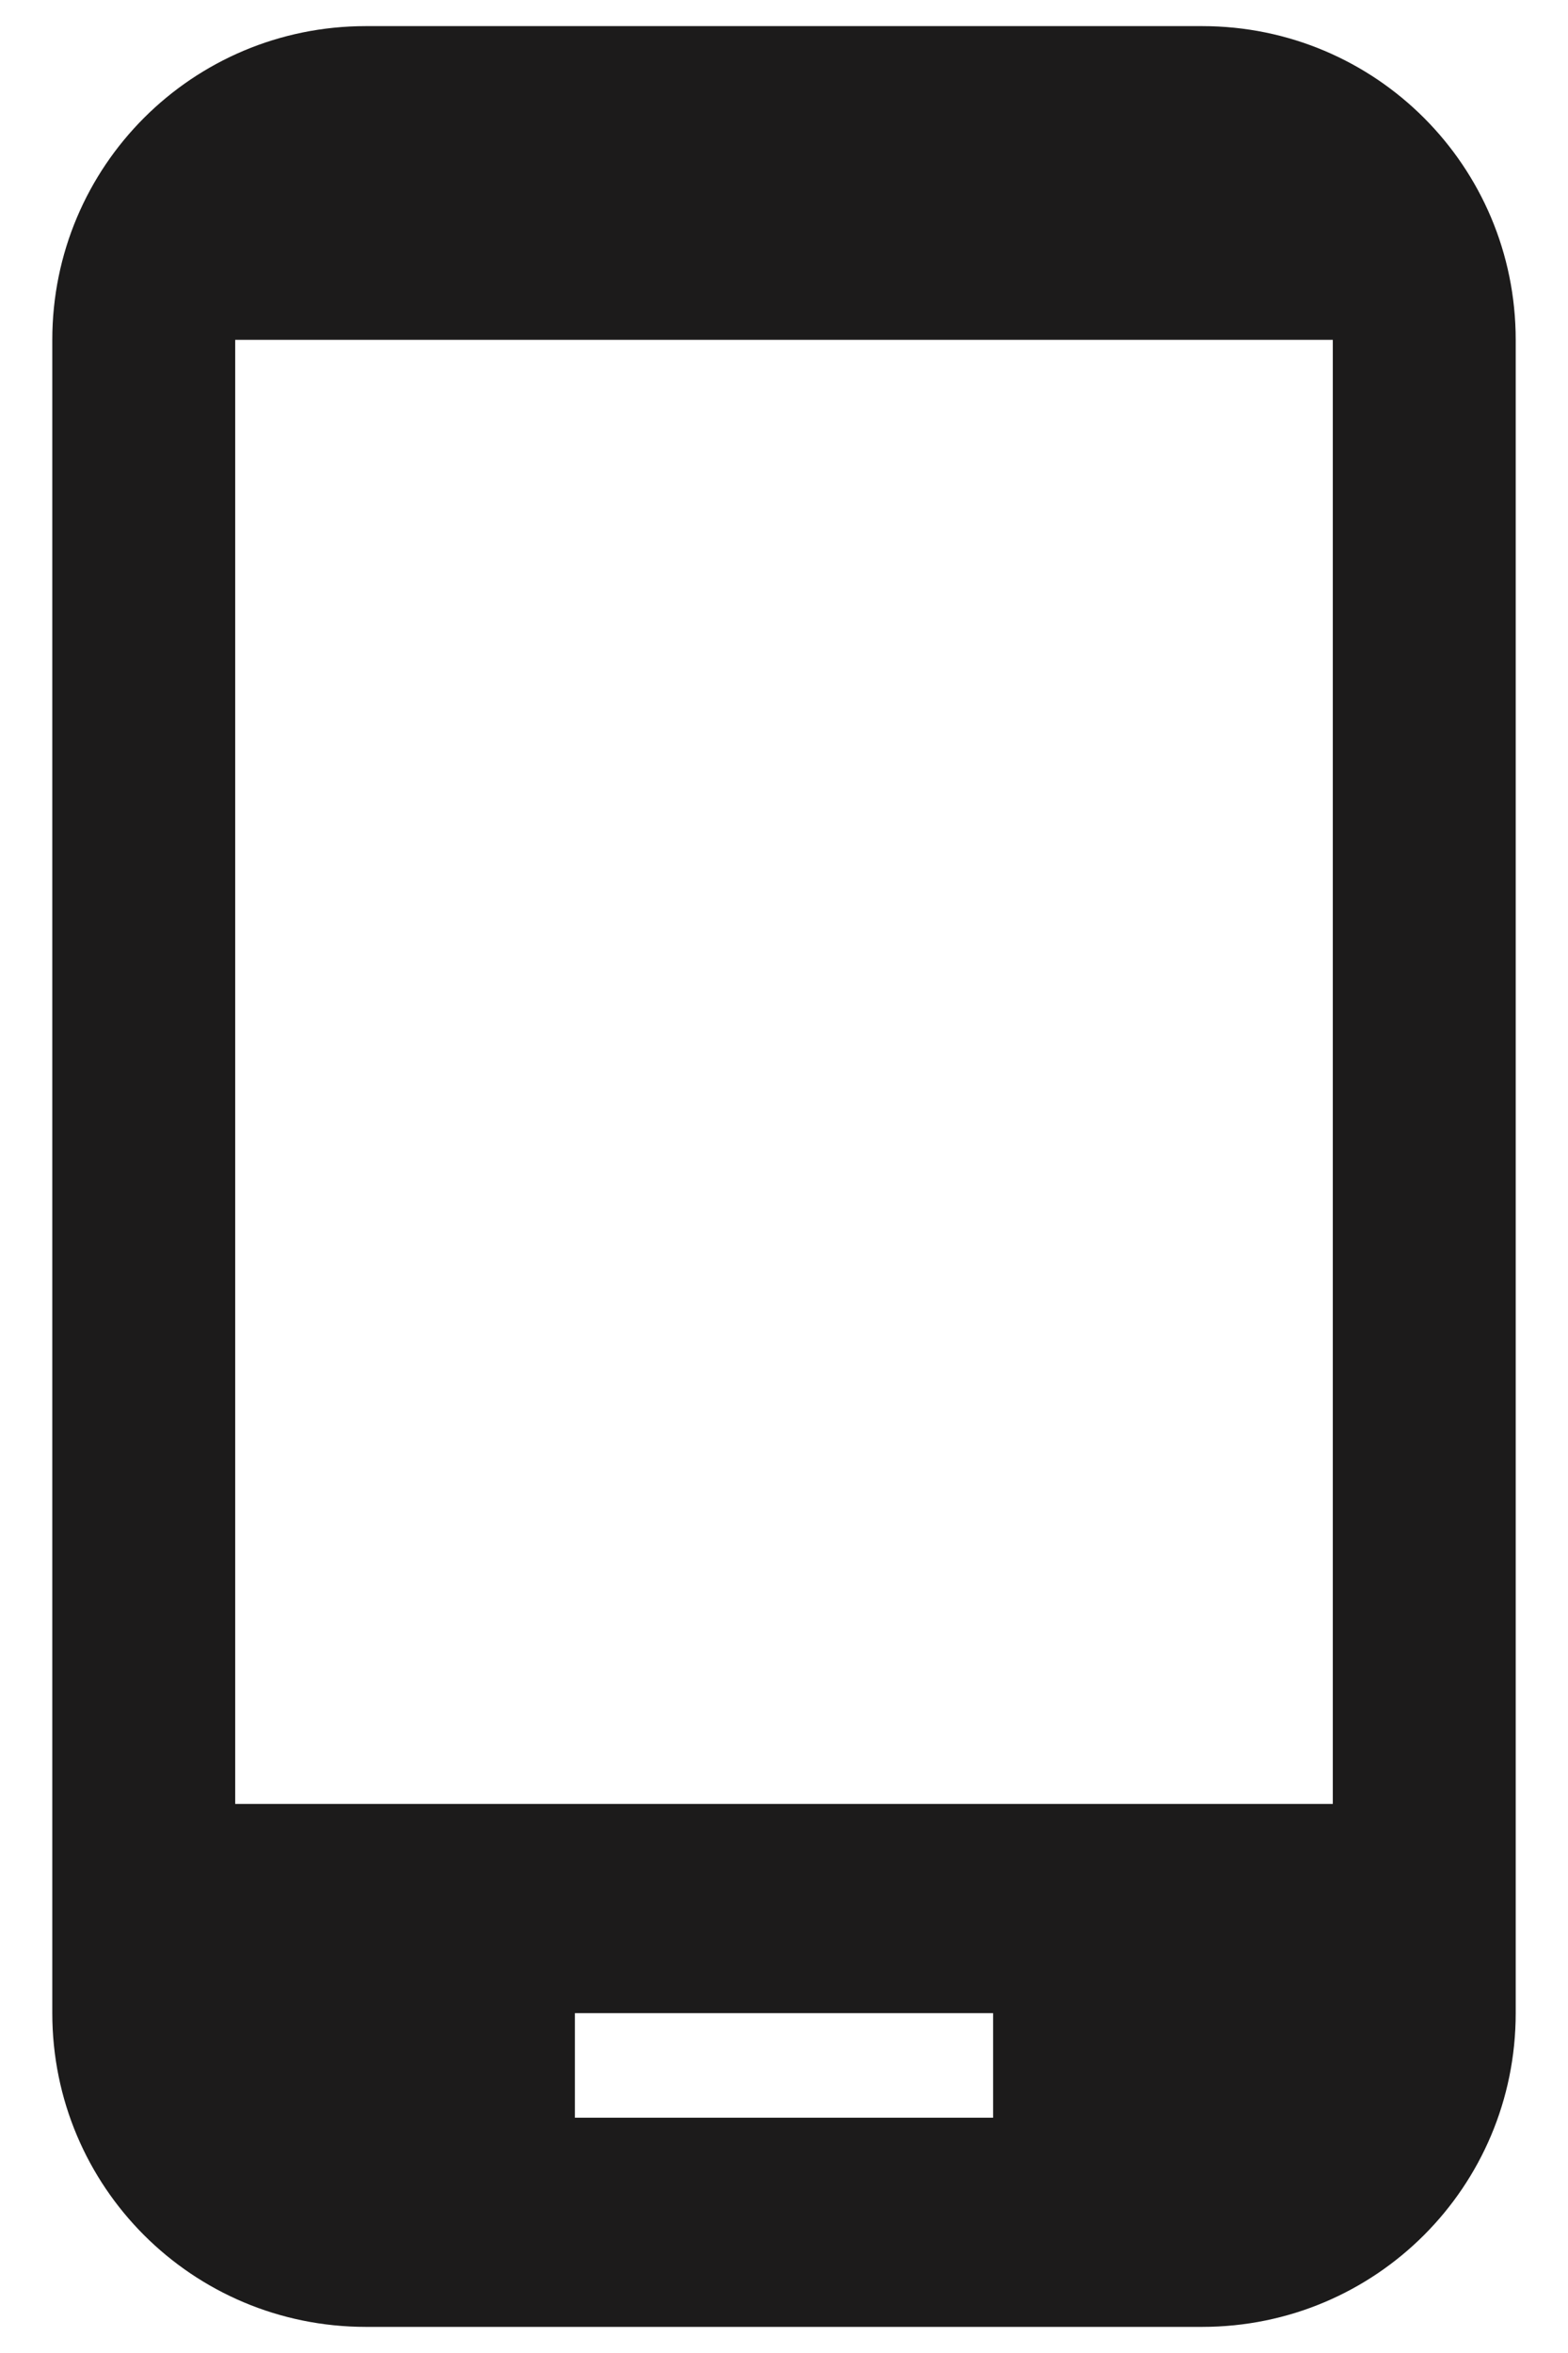 <svg width="20" height="30" viewBox="0 0 20 30" fill="none" xmlns="http://www.w3.org/2000/svg">
<path d="M15.333 0.333H4.667C2.453 0.333 0.667 2.12 0.667 4.333V25.667C0.667 27.88 2.453 29.667 4.667 29.667H15.333C17.547 29.667 19.333 27.88 19.333 25.667V4.333C19.333 2.12 17.547 0.333 15.333 0.333ZM12.667 27H7.333V25.667H12.667V27ZM17 23H3V4.333H17V23Z" fill="#1C1B1B"/>
</svg>
